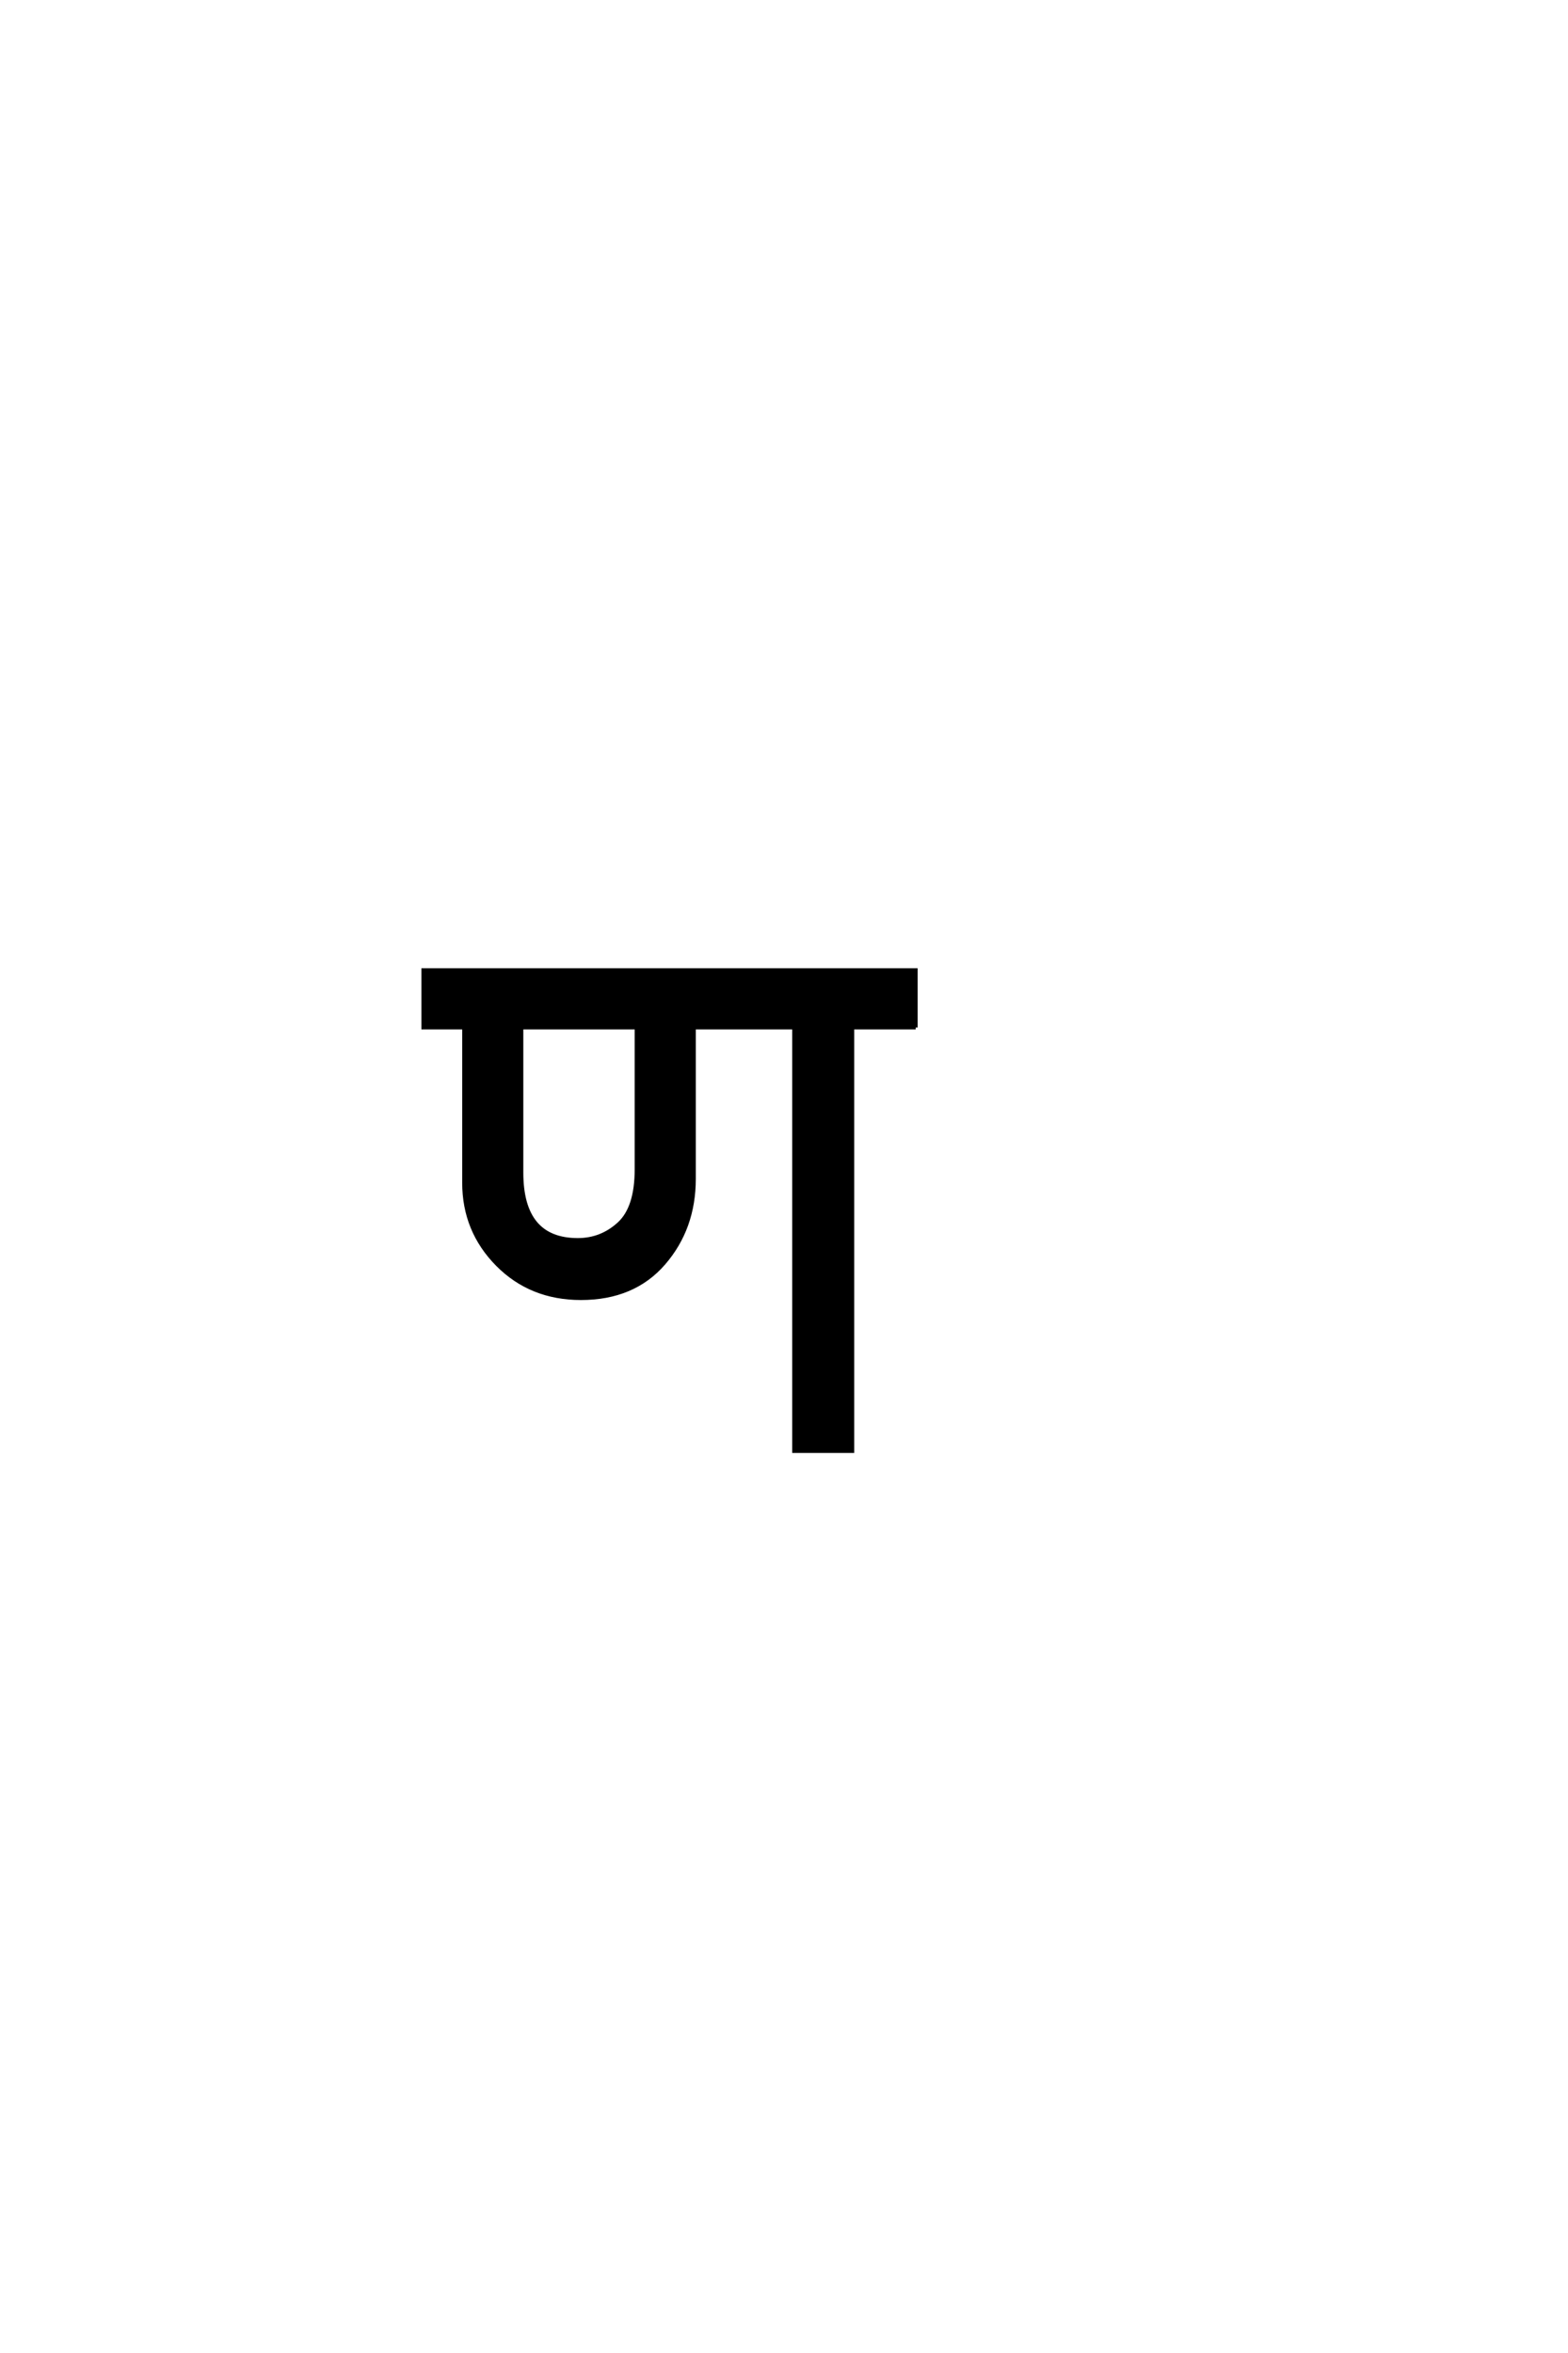 <?xml version="1.0" encoding="UTF-8"?>
<!DOCTYPE svg PUBLIC "-//W3C//DTD SVG 1.0//EN" "http://www.w3.org/TR/2001/REC-SVG-20010904/DTD/svg10.dtd">

<svg xmlns="http://www.w3.org/2000/svg" version="1.0" width="40" height="60">

  <g transform="scale(0.1 -0.1) translate(110.0 -370.0)">
    <path d="M123.594 108
L107.406 108
L107.406 0
L92.594 0
L92.594 108
L67 108
L67 69.406
Q67 56.797 59.297 47.891
Q51.594 39 38.203 39
Q25.406 39 16.906 47.594
Q8.406 56.203 8.406 68.406
L8.406 108
L-2 108
L-2 122.594
L123.594 122.594
L123.594 108
L123.594 108
M37.406 53.797
Q43.406 53.797 47.906 57.891
Q52.406 62 52.406 71.797
L52.406 108
L23 108
L23 71
Q23 53.797 37.406 53.797
" style="fill: #000000; stroke: #000000"/>
  </g>
</svg>
